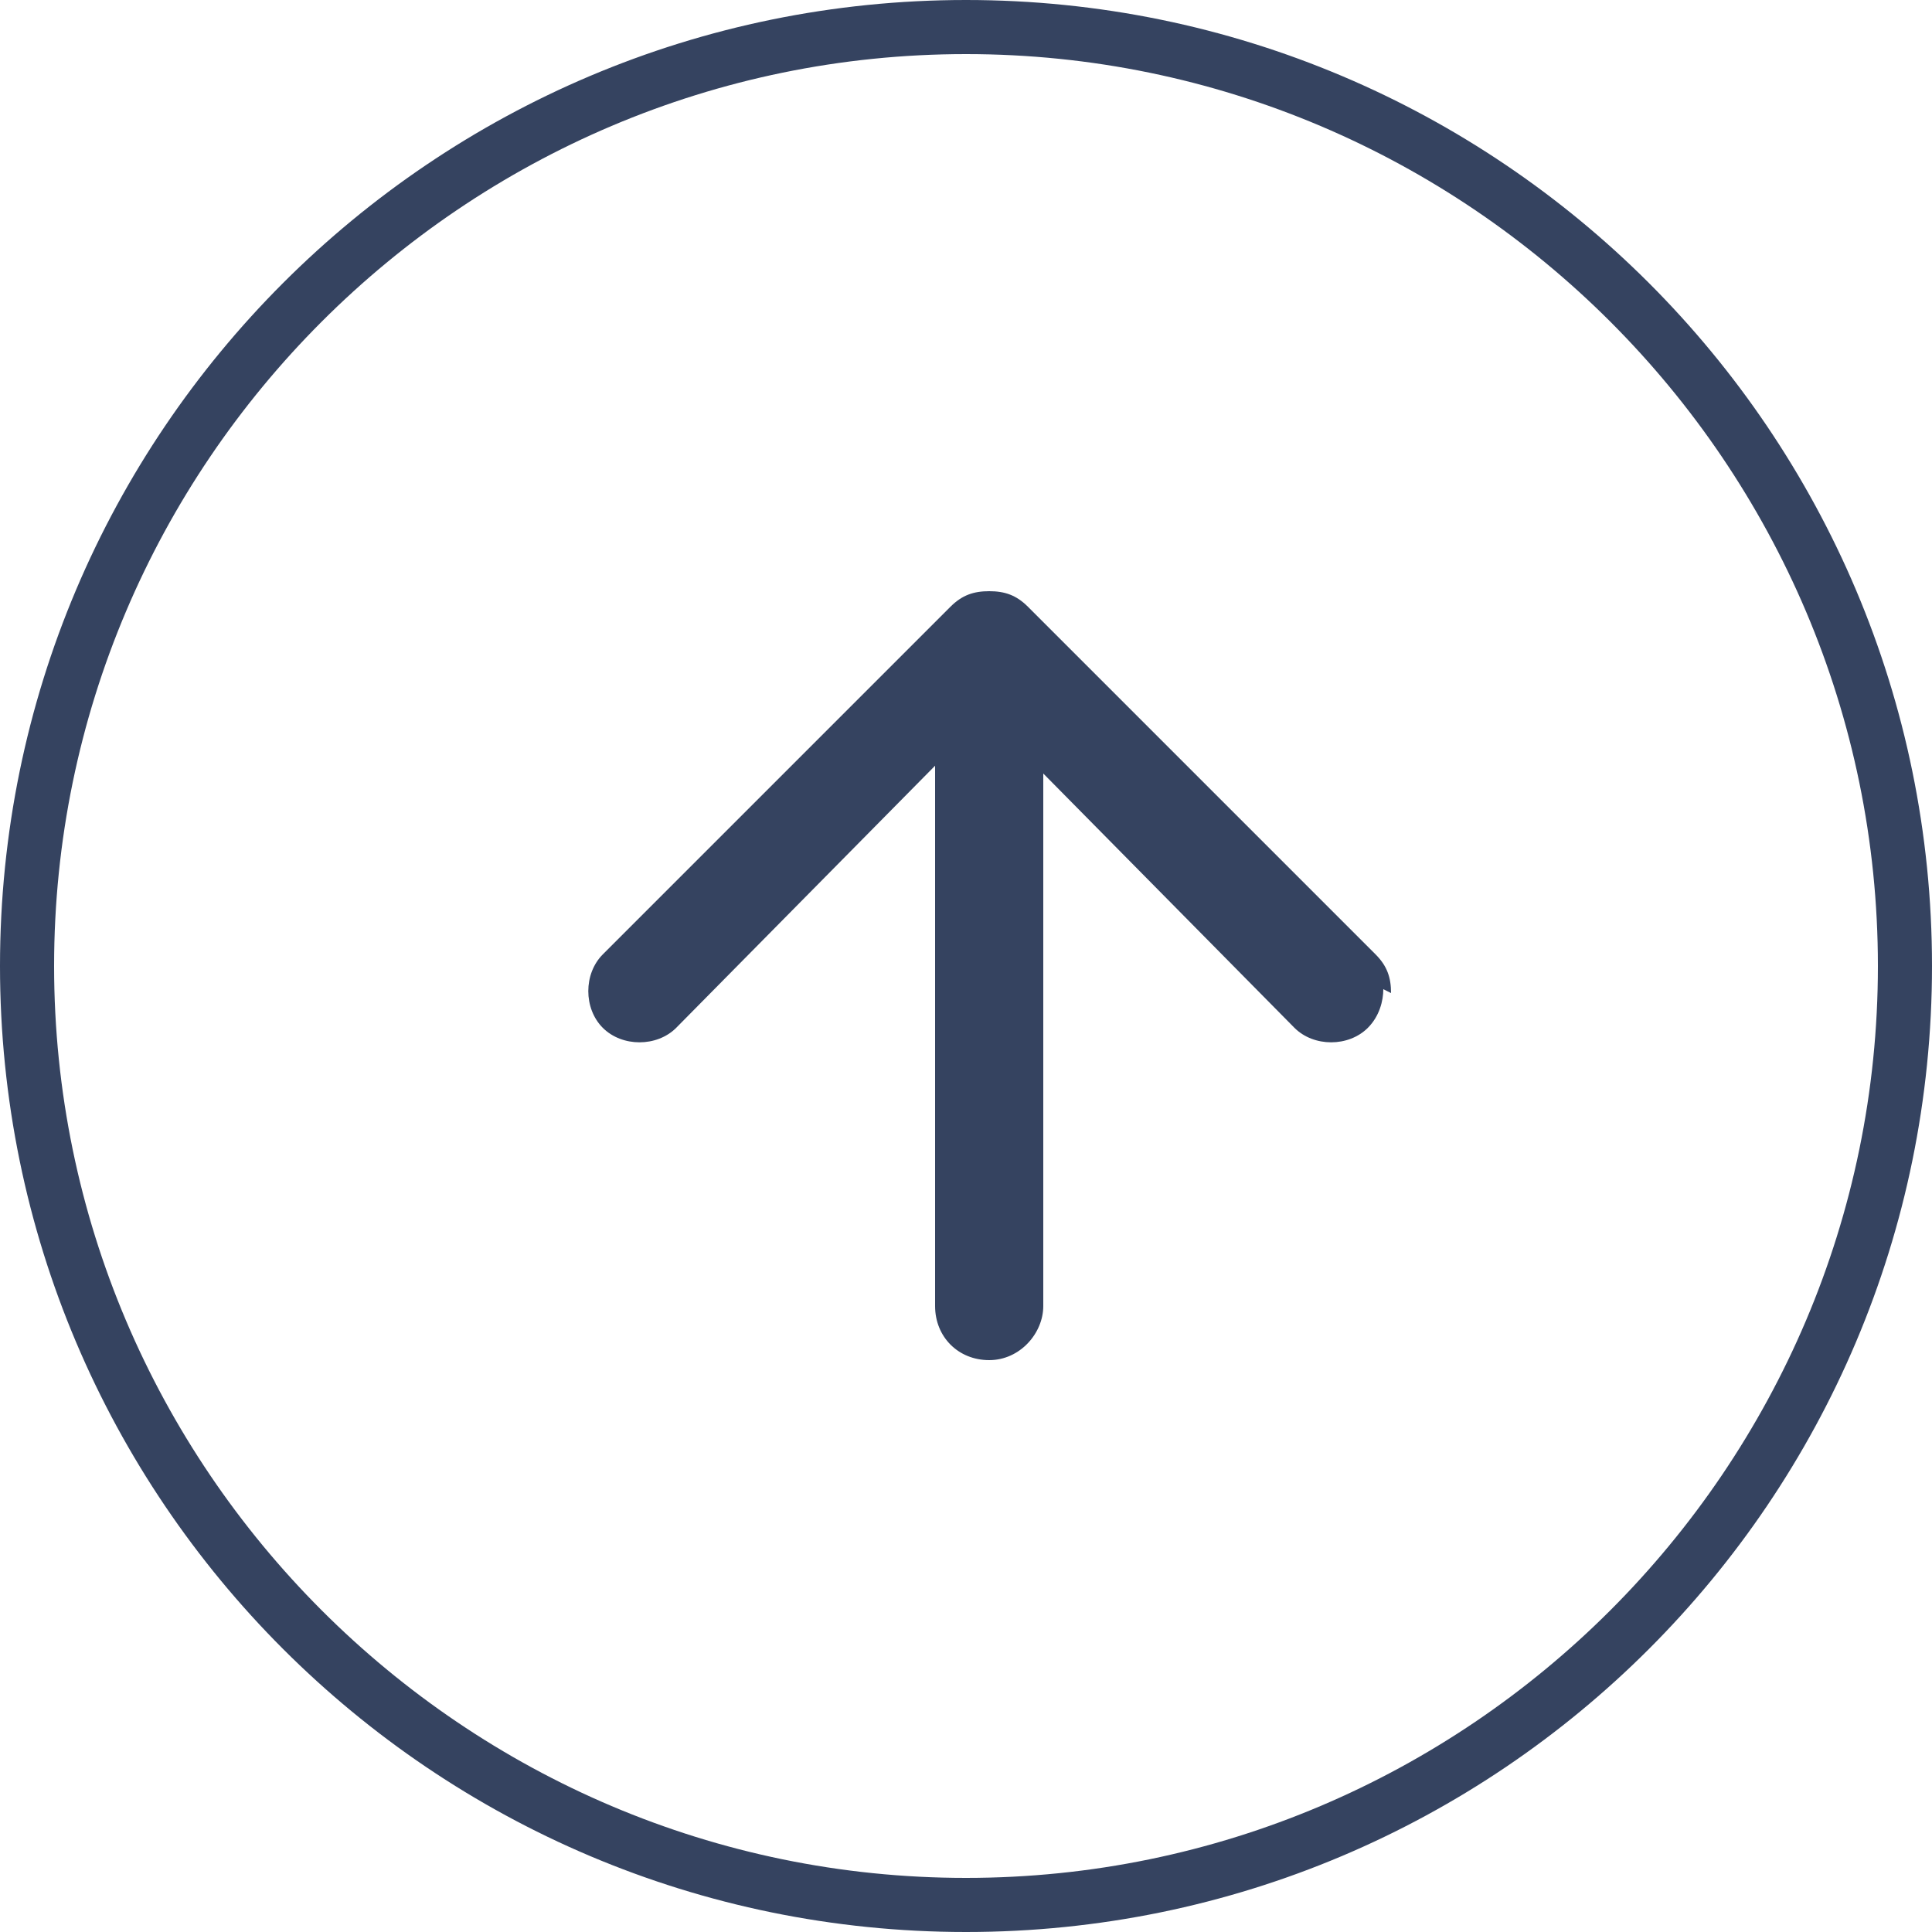 <?xml version="1.0" encoding="UTF-8"?>
<svg id="back-pagetop-1" xmlns="http://www.w3.org/2000/svg" version="1.1" viewBox="0 0 50 50">
  <defs>
    <style>
      .cls-1 {
        fill: #354360;
        stroke-width: 0px;
      }
    </style>
  </defs>
  <path class="cls-1" d="M50,25c0,13.8-11.2,25-25,25S0,38.8,0,25,11.2,0,25,0s25,11.2,25,25ZM1.4,25c0,13,10.6,23.6,23.6,23.6s23.6-10.6,23.6-23.6S38,1.4,25,1.4,1.4,12,1.4,25Z"/>
  <g>
    <path class="cls-1" d="M35.8,25.6c0,.3-.1.7-.4,1-.5.5-1.4.5-1.9,0l-8-8.1-8,8.1c-.5.5-1.4.5-1.9,0-.5-.5-.5-1.4,0-1.9l9-9c.3-.3.6-.4,1-.4s.7.1,1,.4l9,9c.3.3.4.6.4,1Z"/>
    <path class="cls-1" d="M27,17.6v16.2c0,.7-.6,1.4-1.4,1.4s-1.4-.6-1.4-1.4v-16.2c0-.7.6-1.4,1.4-1.4s1.4.6,1.4,1.4Z"/>
  </g>
</svg>